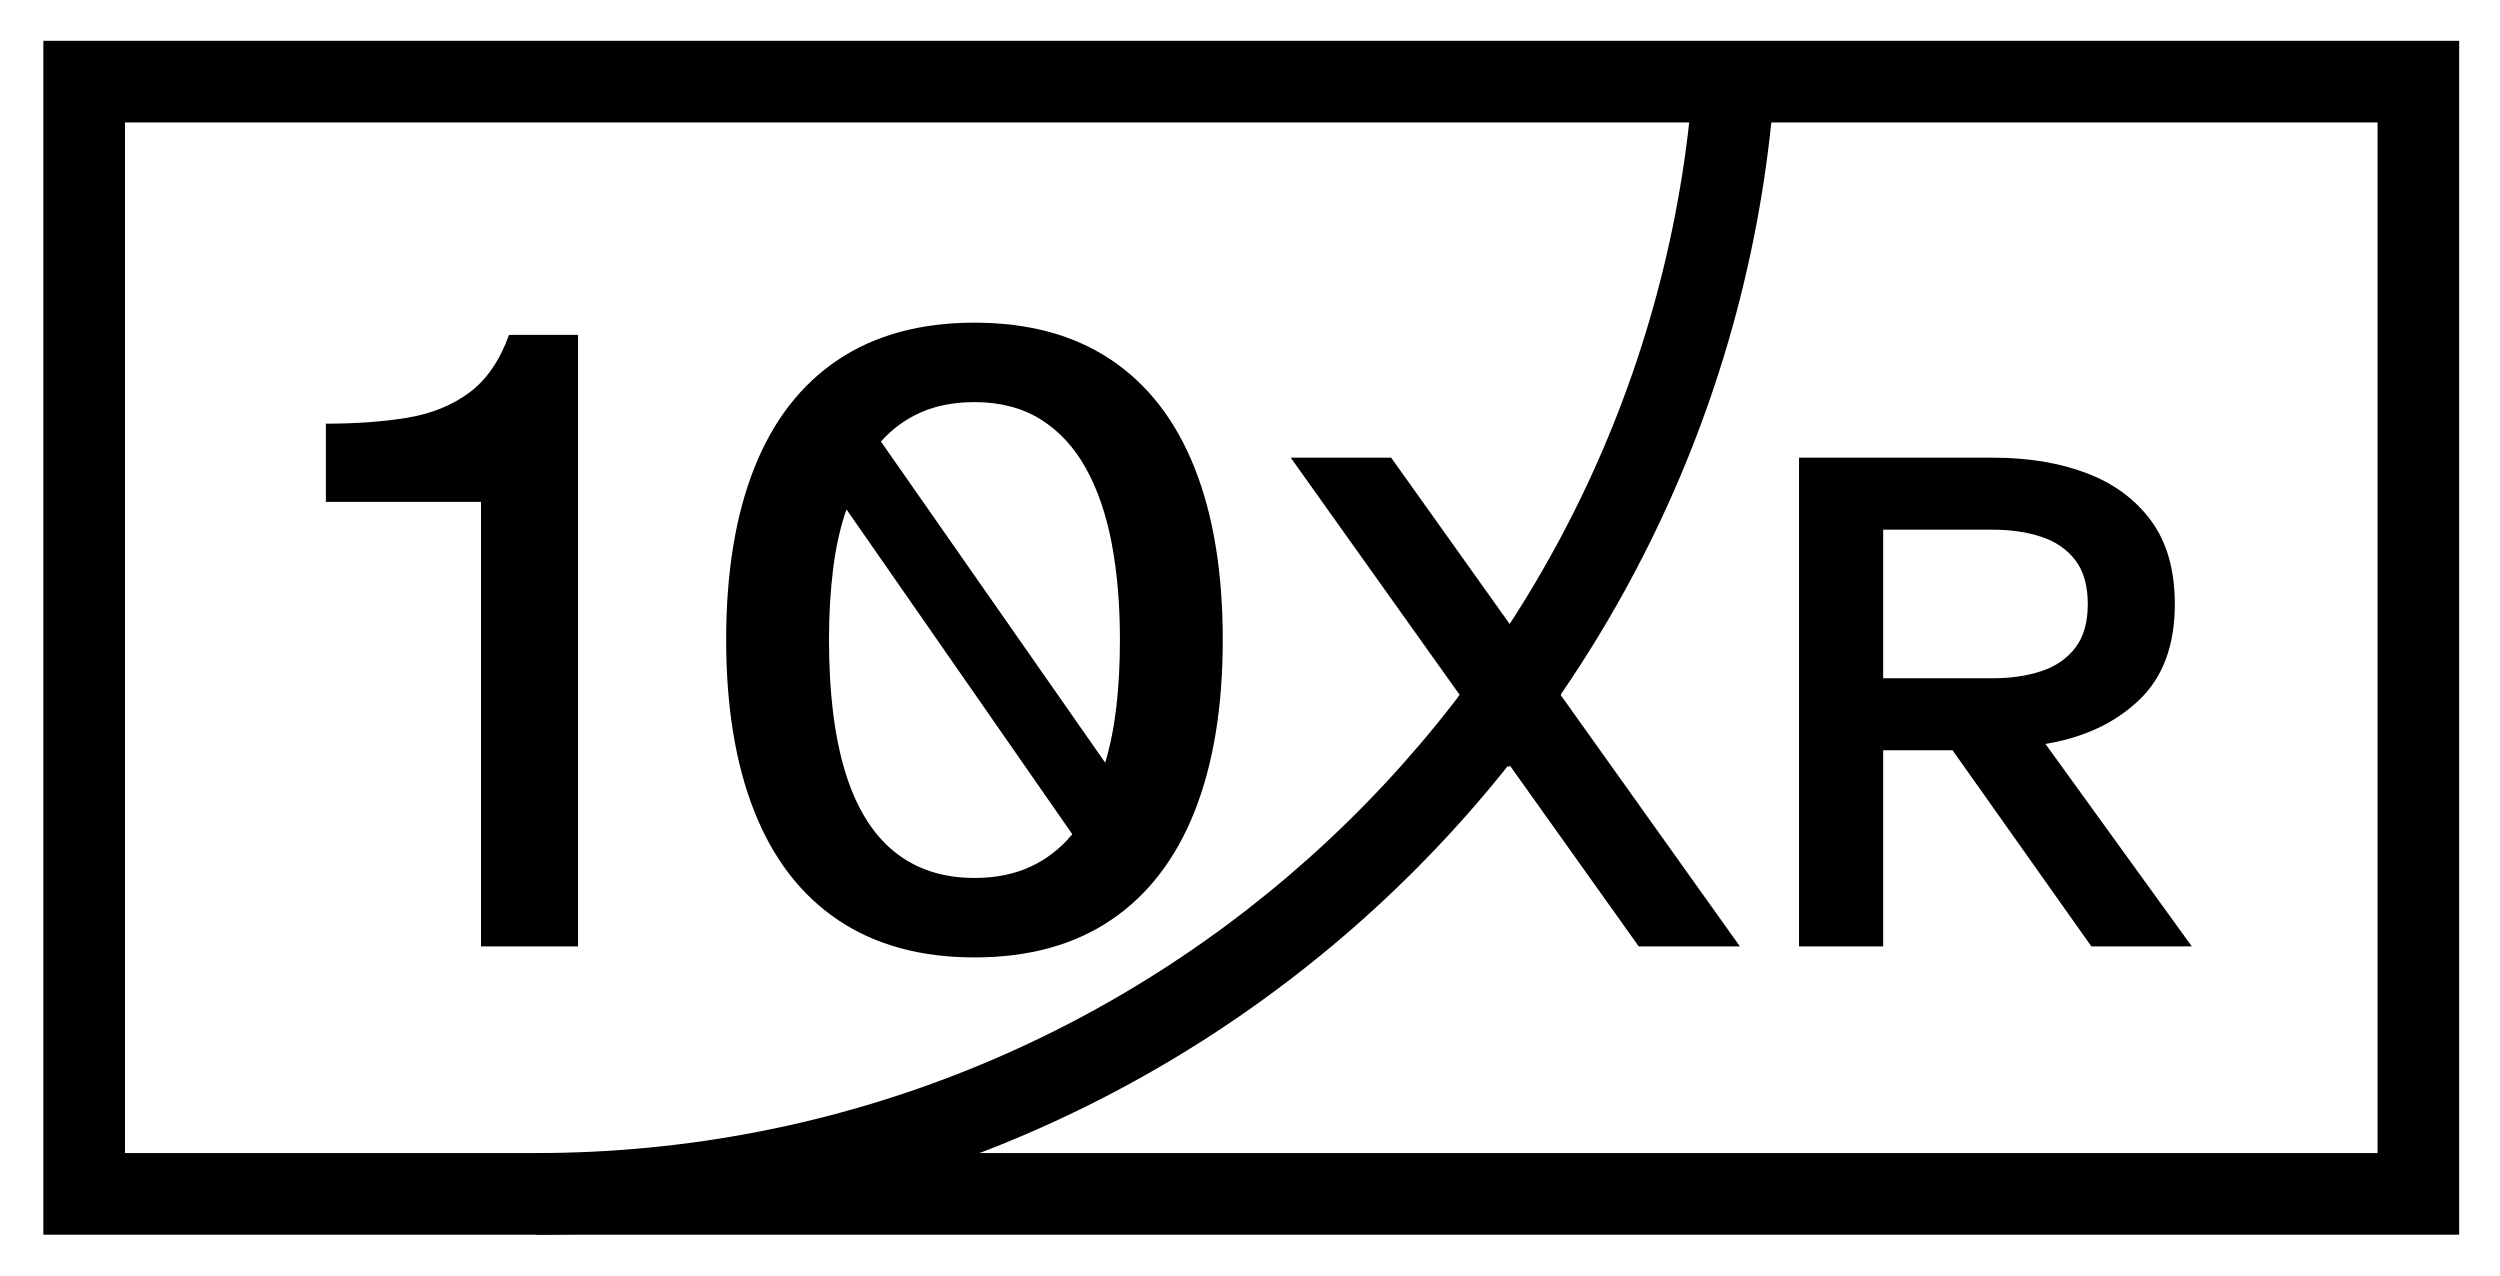 <?xml version="1.0" encoding="UTF-8"?>
<!-- Generated by Pixelmator Pro 3.6.15 -->
<svg width="980" height="500" viewBox="0 0 980 500" xmlns="http://www.w3.org/2000/svg">
    <g id="SVG-copy">
        <path id="10XR" fill="#000000" fill-rule="evenodd" stroke="none" d="M 705.217 371 L 705.217 179.418 L 781.515 179.418 C 795.156 179.418 807.312 181.441 817.985 185.488 C 828.658 189.534 837.083 195.763 843.261 204.172 C 849.44 212.582 852.529 223.476 852.529 236.854 C 852.529 253.046 847.825 265.603 838.417 274.523 C 829.01 283.444 816.81 289.144 801.819 291.624 L 801.819 291.624 L 859.201 371 L 819.825 371 L 765.396 294.097 L 738.199 294.097 L 738.199 371 Z M 738.199 265.879 L 781.147 265.879 C 788.299 265.879 794.685 264.937 800.304 263.054 C 805.924 261.17 810.346 258.105 813.571 253.858 C 816.796 249.611 818.409 243.943 818.409 236.854 C 818.409 229.636 816.796 223.904 813.571 219.657 C 810.346 215.411 805.924 212.345 800.304 210.462 C 794.685 208.578 788.299 207.636 781.147 207.636 L 738.199 207.636 Z M 381.99 375.307 C 360.864 375.307 343.048 370.423 328.54 360.657 C 314.031 350.891 303.09 336.717 295.717 318.136 C 288.343 299.555 284.656 277.102 284.656 250.777 C 284.656 224.373 288.343 201.901 295.717 183.359 C 303.09 164.817 314.031 150.702 328.54 141.015 C 343.048 131.327 360.864 126.483 381.99 126.483 C 403.193 126.483 421.029 131.327 435.498 141.015 C 449.967 150.702 460.889 164.817 468.262 183.359 C 475.636 201.901 479.323 224.373 479.323 250.777 C 479.323 277.102 475.636 299.555 468.262 318.136 C 460.889 336.717 449.967 350.891 435.498 360.657 C 421.029 370.423 403.193 375.307 381.99 375.307 Z M 381.99 344.157 C 390.221 344.157 397.513 342.698 403.864 339.781 C 410.215 336.863 415.707 332.608 420.339 327.015 L 331.82 199.682 C 329.416 206.553 327.673 214.306 326.591 222.942 C 325.509 231.577 324.968 240.856 324.968 250.777 C 324.968 271.435 327.083 288.688 331.312 302.536 C 335.542 316.385 341.909 326.784 350.414 333.733 C 358.919 340.683 369.444 344.157 381.99 344.157 Z M 345.323 173.086 L 433.241 298.984 C 435.245 292.27 436.708 284.916 437.629 276.922 C 438.551 268.927 439.011 260.212 439.011 250.777 C 439.011 236.871 437.932 224.249 435.773 212.913 C 433.614 201.577 430.238 191.781 425.643 183.524 C 421.049 175.268 415.139 168.889 407.913 164.386 C 400.686 159.884 392.045 157.632 381.99 157.632 C 374.161 157.632 367.212 158.95 361.141 161.585 C 355.07 164.221 349.797 168.054 345.323 173.086 Z M 188.556 371 L 188.556 196.722 L 127.738 196.722 L 127.738 166.083 C 139.615 166.083 150.262 165.304 159.681 163.747 C 169.099 162.19 177.182 158.919 183.93 153.934 C 190.678 148.949 195.883 141.395 199.547 131.272 L 226.591 131.272 L 226.591 371 Z M 571.694 273.177 L 572.223 272.435 L 505.972 179.418 L 545.34 179.418 L 591.86 244.696 L 592.125 244.325 L 612.015 272.11 L 611.783 272.435 L 682.049 371 L 642.395 371 L 591.86 300.08 L 591.408 300.717 L 571.694 273.177 Z"/>
        <path id="Rectangle" fill="#000000" fill-rule="evenodd" stroke="none" d="M 695.9 30 C 678.932 283.573 467.872 484 210 484 L 210 452 C 450.192 452 646.915 265.885 663.822 30 L 695.9 30 Z"/>
        <path id="path1" fill="#000000" fill-rule="evenodd" stroke="none" d="M 964 484 L 17 484 L 17 16 L 964 16 L 964 484 Z M 932 452 L 49 452 L 49 48 L 932 48 L 932 452 Z"/>
    </g>
</svg>
